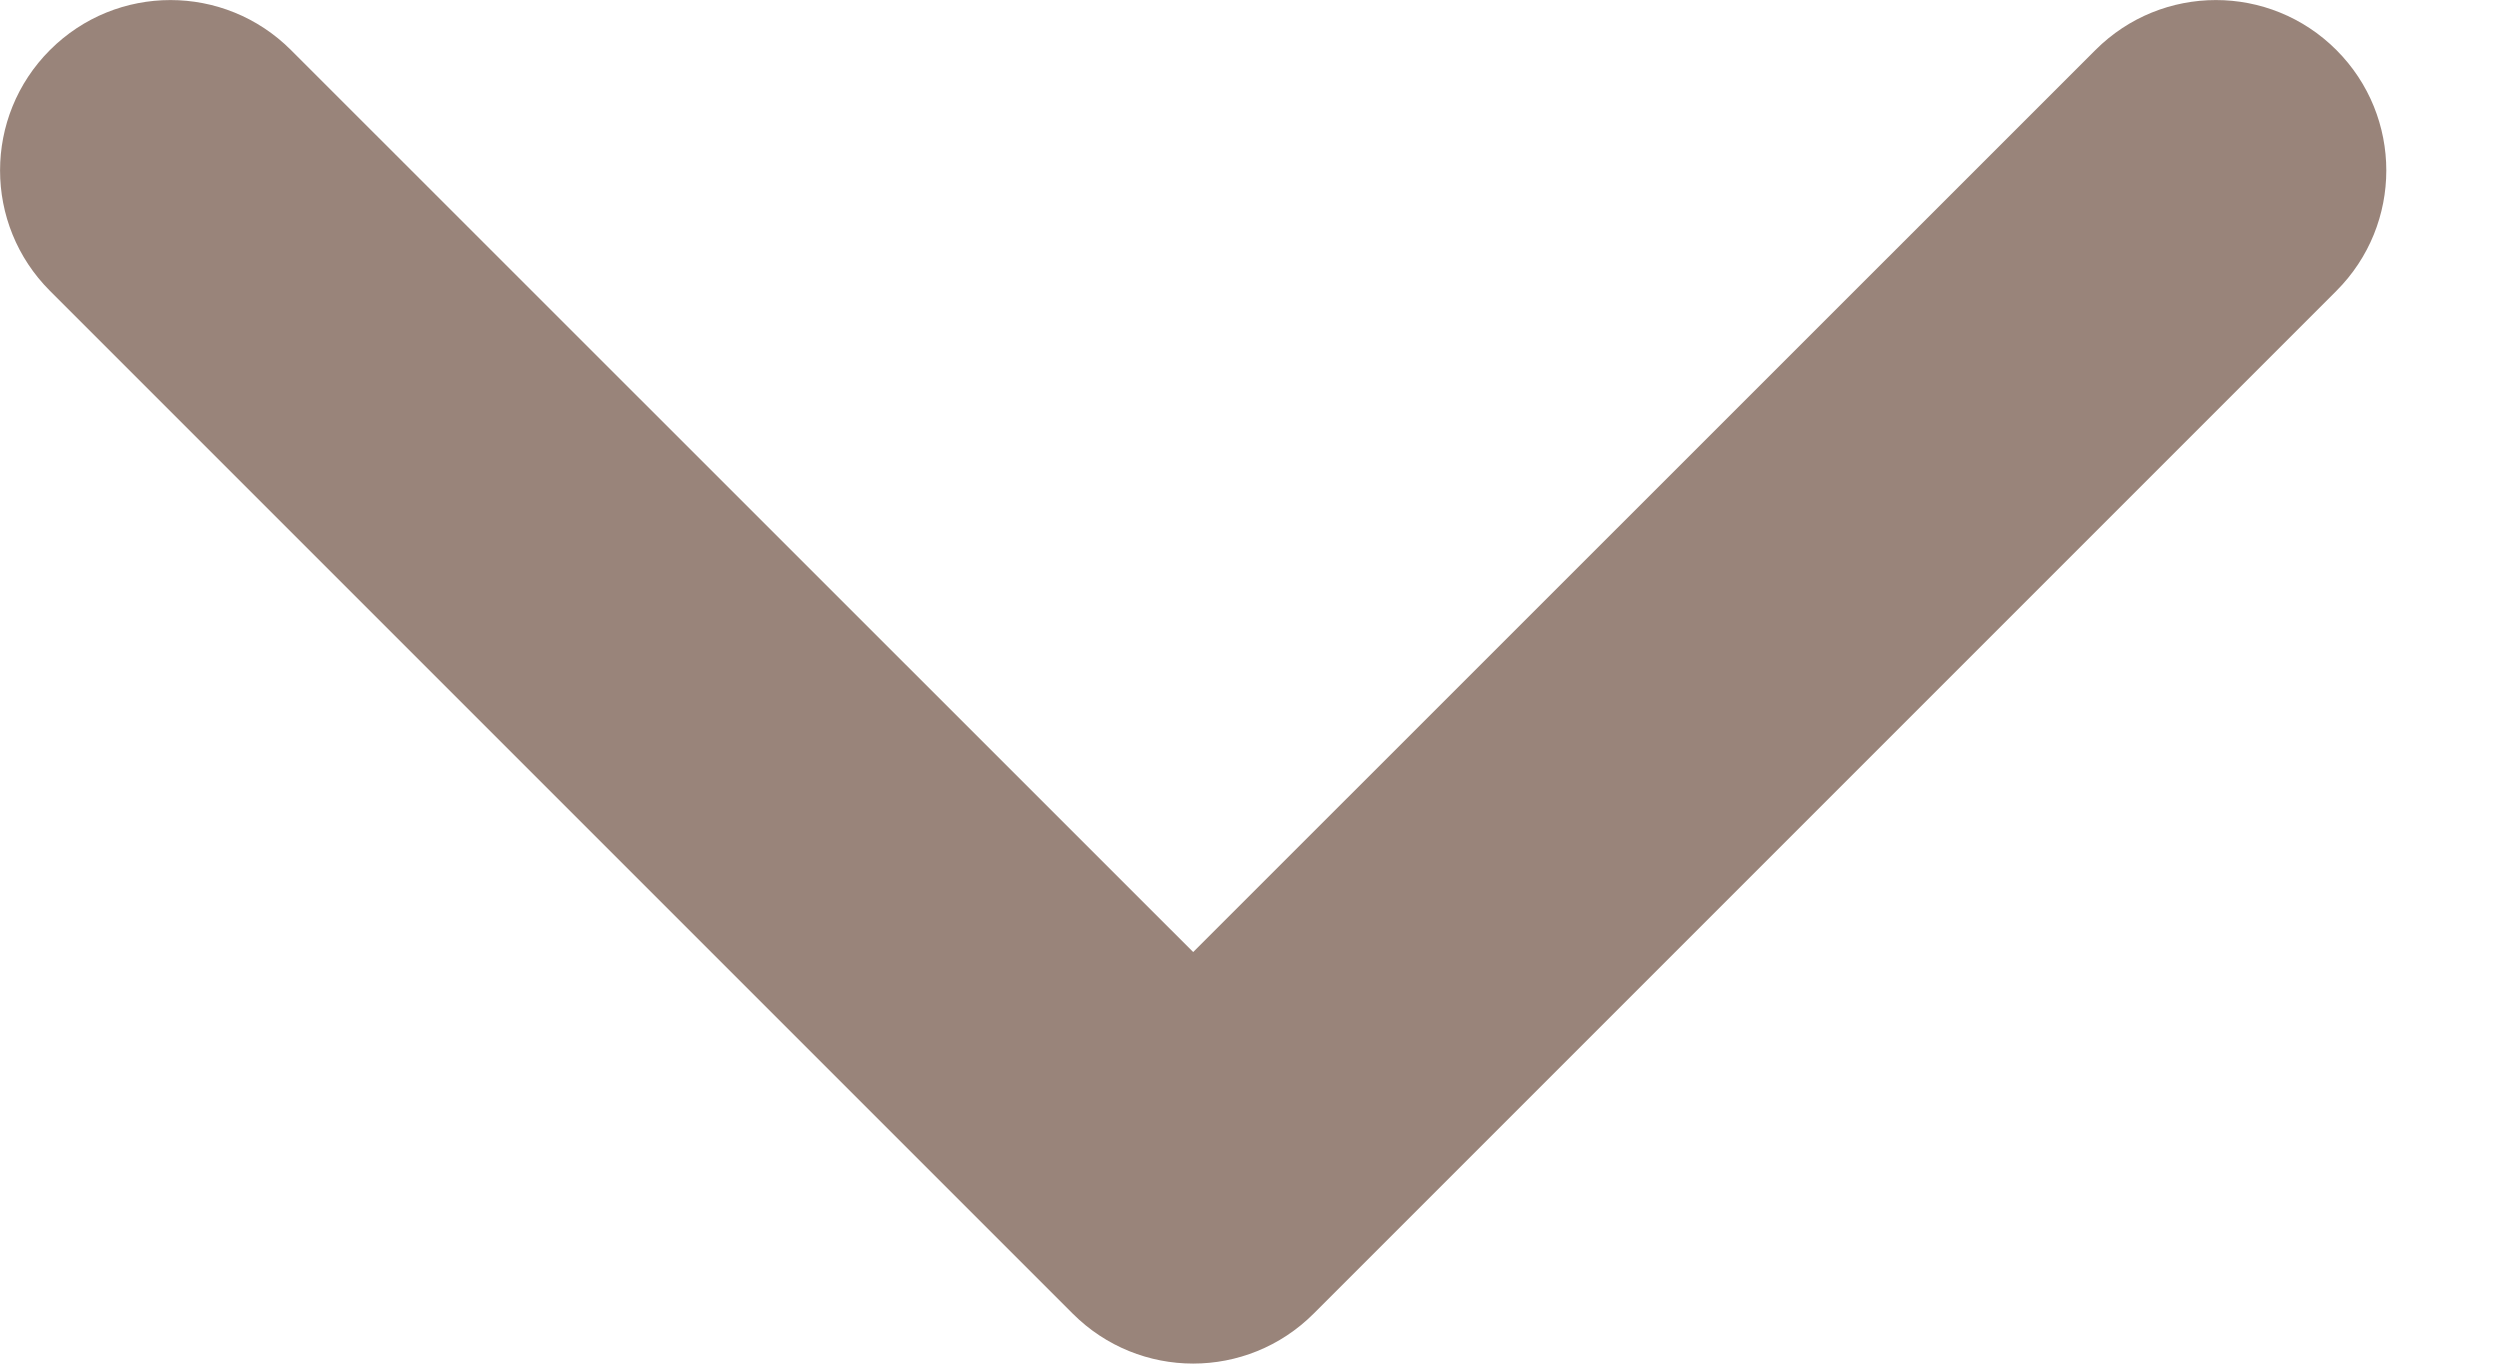 <?xml version="1.0" encoding="utf-8"?>
<svg xmlns="http://www.w3.org/2000/svg" fill="none" height="100%" overflow="visible" preserveAspectRatio="none" style="display: block;" viewBox="0 0 11 6" width="100%">
<path d="M9.22 0.22C9.513 -0.073 9.987 -0.073 10.28 0.22C10.573 0.513 10.573 0.987 10.28 1.28L5.78 5.78C5.487 6.073 5.013 6.073 4.72 5.78L0.22 1.28C-0.073 0.987 -0.073 0.513 0.22 0.22C0.513 -0.073 0.987 -0.073 1.28 0.22L5.25 4.189L9.22 0.22Z" fill="#99847A" id="vector"/>
</svg>